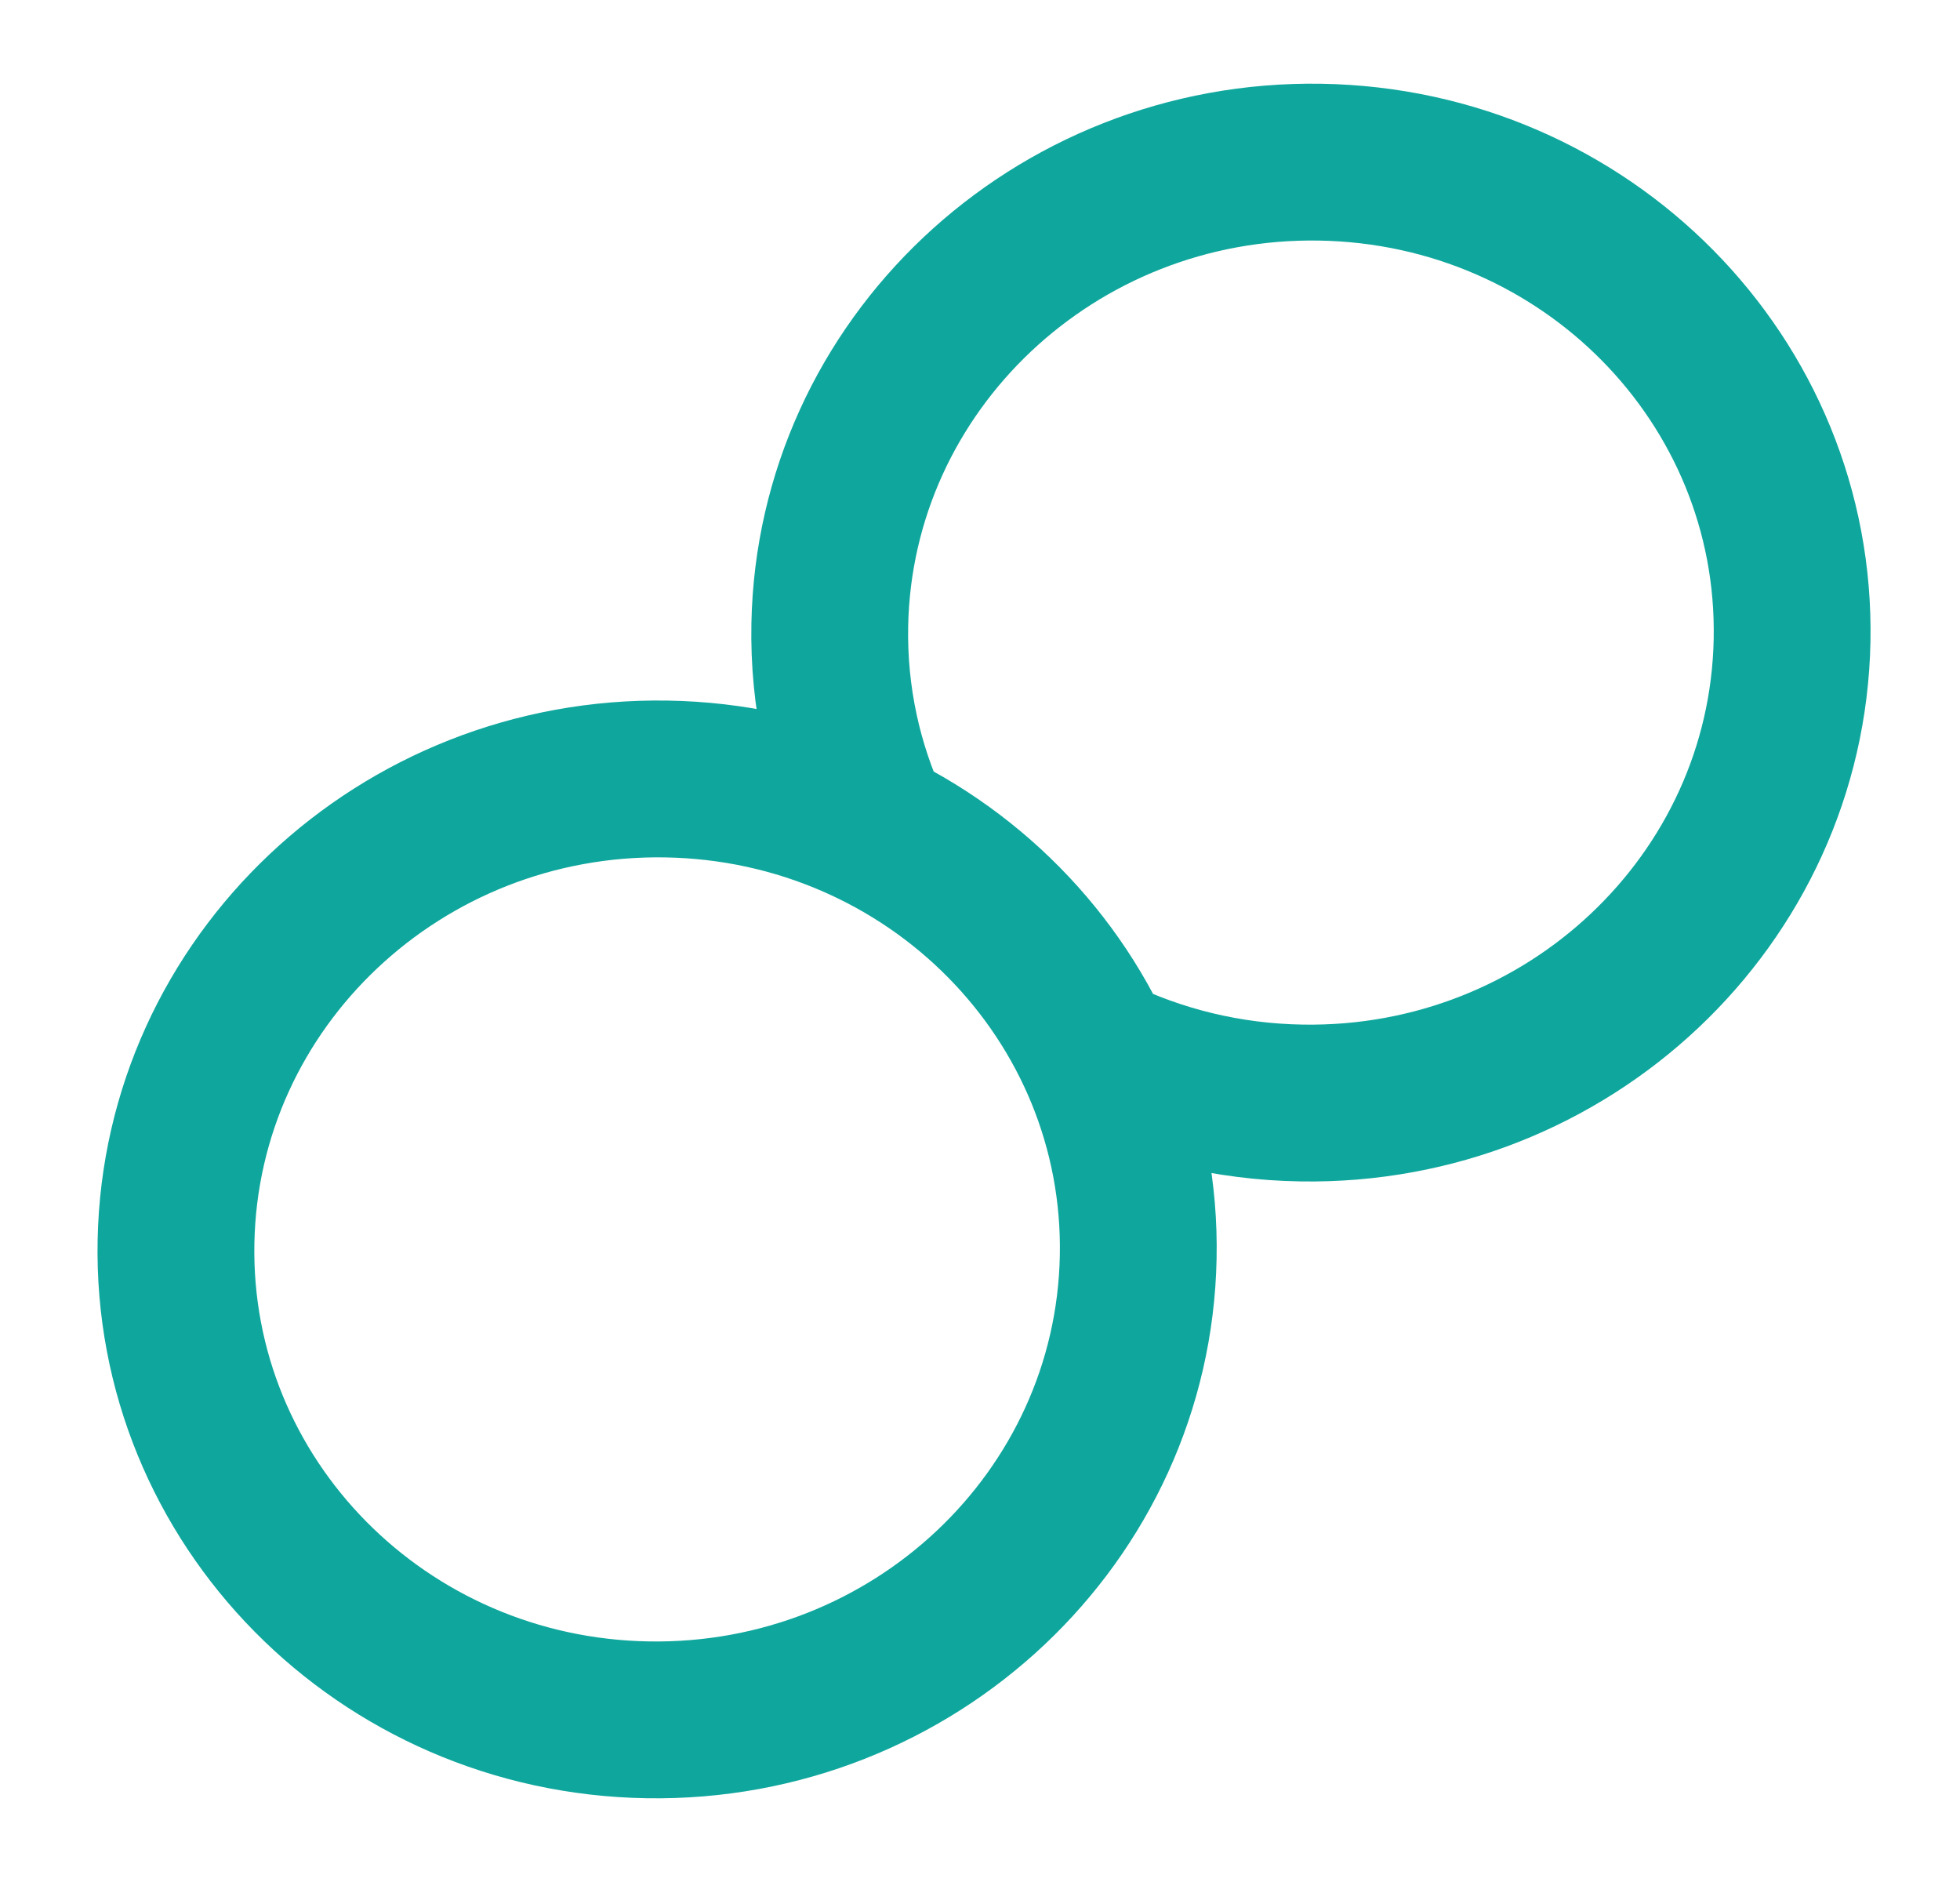 <svg width="25" height="24" viewBox="0 0 25 24" fill="none" xmlns="http://www.w3.org/2000/svg">
<path d="M13.973 13.441C14.765 13.827 15.657 14.051 16.603 14.066C19.992 14.121 22.793 11.48 22.858 8.167C22.923 4.853 20.228 2.123 16.839 2.068C13.449 2.013 10.649 4.654 10.584 7.967C10.566 8.892 10.763 9.771 11.129 10.559M14.518 16.032C14.453 19.346 11.653 21.987 8.263 21.932C4.874 21.877 2.179 19.146 2.245 15.833C2.31 12.52 5.11 9.879 8.499 9.934C11.888 9.989 14.583 12.719 14.518 16.032Z" stroke="#0FA79D" stroke-width="2" stroke-linecap="round" stroke-linejoin="round"/>
</svg>
